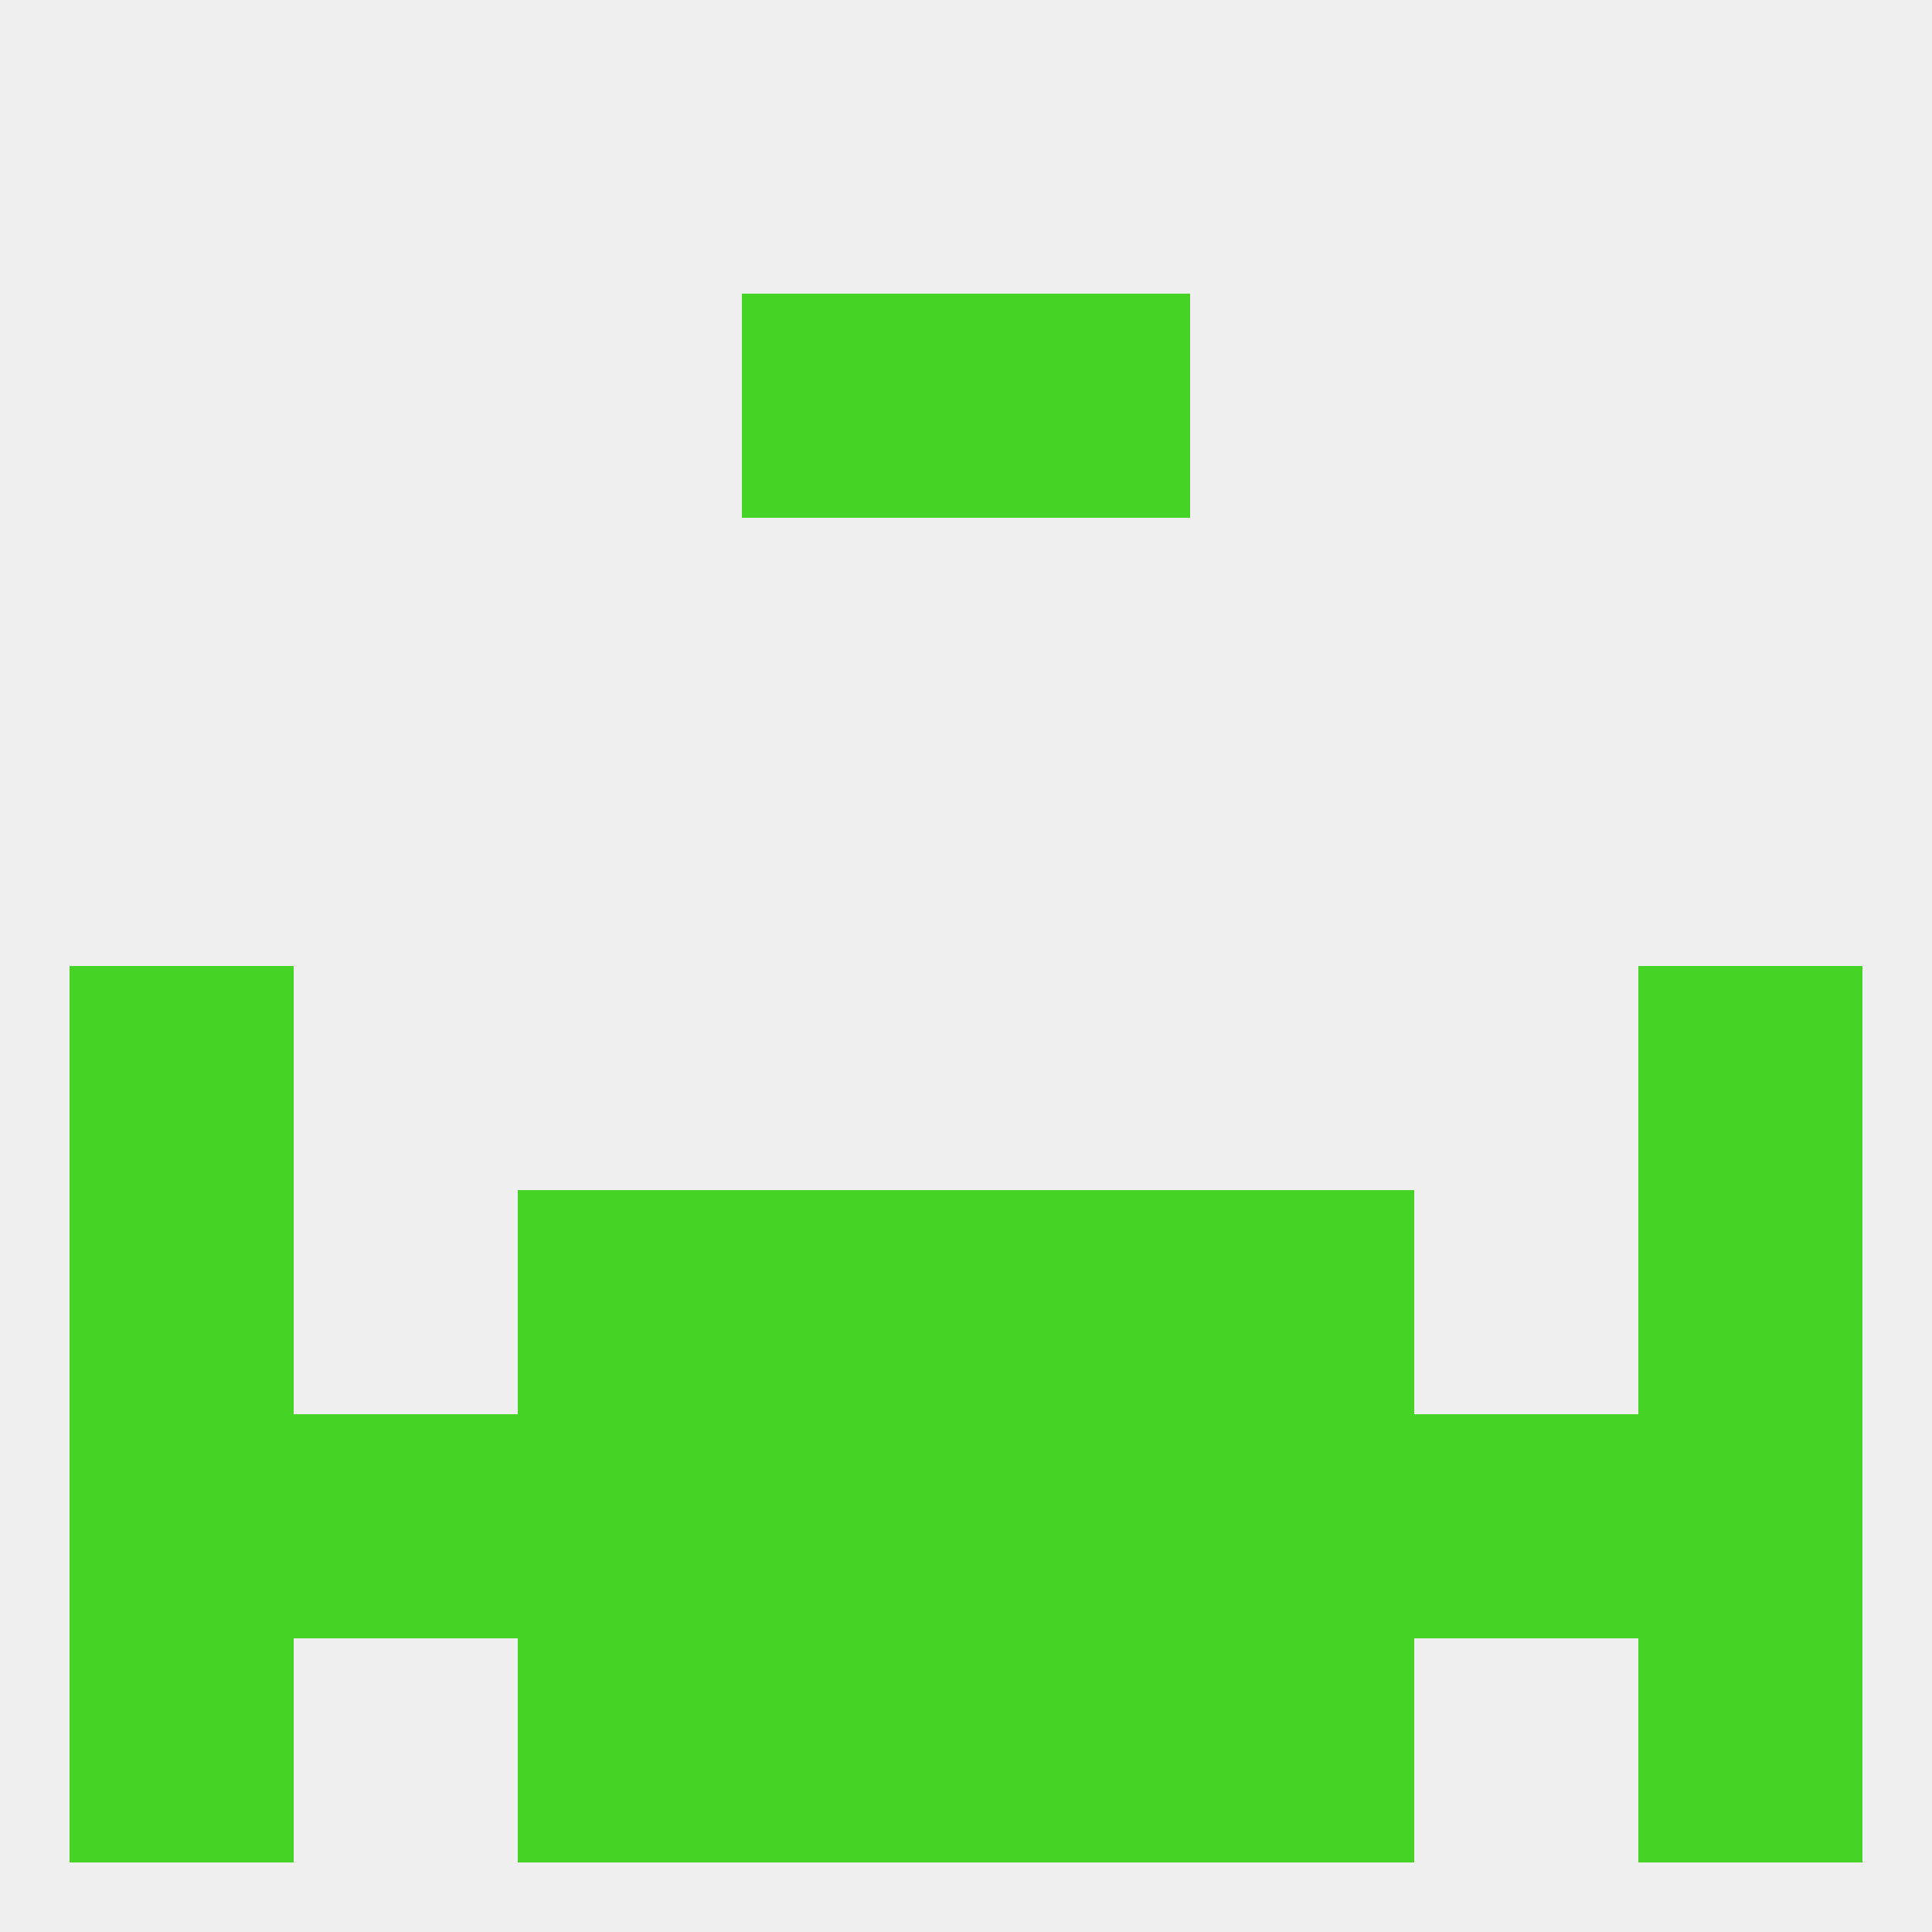 
<!--   <?xml version="1.0"?> -->
<svg version="1.1" baseprofile="full" xmlns="http://www.w3.org/2000/svg" xmlns:xlink="http://www.w3.org/1999/xlink" xmlns:ev="http://www.w3.org/2001/xml-events" width="250" height="250" viewBox="0 0 250 250" >
	<rect width="100%" height="100%" fill="rgba(240,240,240,255)"/>

	<rect x="9" y="125" width="29" height="29" fill="rgba(69,212,37,255)"/>
	<rect x="212" y="125" width="29" height="29" fill="rgba(69,212,37,255)"/>
	<rect x="96" y="154" width="29" height="29" fill="rgba(69,212,37,255)"/>
	<rect x="125" y="154" width="29" height="29" fill="rgba(69,212,37,255)"/>
	<rect x="9" y="154" width="29" height="29" fill="rgba(69,212,37,255)"/>
	<rect x="212" y="154" width="29" height="29" fill="rgba(69,212,37,255)"/>
	<rect x="67" y="154" width="29" height="29" fill="rgba(69,212,37,255)"/>
	<rect x="154" y="154" width="29" height="29" fill="rgba(69,212,37,255)"/>
	<rect x="125" y="183" width="29" height="29" fill="rgba(69,212,37,255)"/>
	<rect x="212" y="183" width="29" height="29" fill="rgba(69,212,37,255)"/>
	<rect x="183" y="183" width="29" height="29" fill="rgba(69,212,37,255)"/>
	<rect x="154" y="183" width="29" height="29" fill="rgba(69,212,37,255)"/>
	<rect x="9" y="183" width="29" height="29" fill="rgba(69,212,37,255)"/>
	<rect x="38" y="183" width="29" height="29" fill="rgba(69,212,37,255)"/>
	<rect x="67" y="183" width="29" height="29" fill="rgba(69,212,37,255)"/>
	<rect x="96" y="183" width="29" height="29" fill="rgba(69,212,37,255)"/>
	<rect x="212" y="212" width="29" height="29" fill="rgba(69,212,37,255)"/>
	<rect x="96" y="212" width="29" height="29" fill="rgba(69,212,37,255)"/>
	<rect x="125" y="212" width="29" height="29" fill="rgba(69,212,37,255)"/>
	<rect x="67" y="212" width="29" height="29" fill="rgba(69,212,37,255)"/>
	<rect x="154" y="212" width="29" height="29" fill="rgba(69,212,37,255)"/>
	<rect x="9" y="212" width="29" height="29" fill="rgba(69,212,37,255)"/>
	<rect x="96" y="38" width="29" height="29" fill="rgba(69,212,37,255)"/>
	<rect x="125" y="38" width="29" height="29" fill="rgba(69,212,37,255)"/>
</svg>